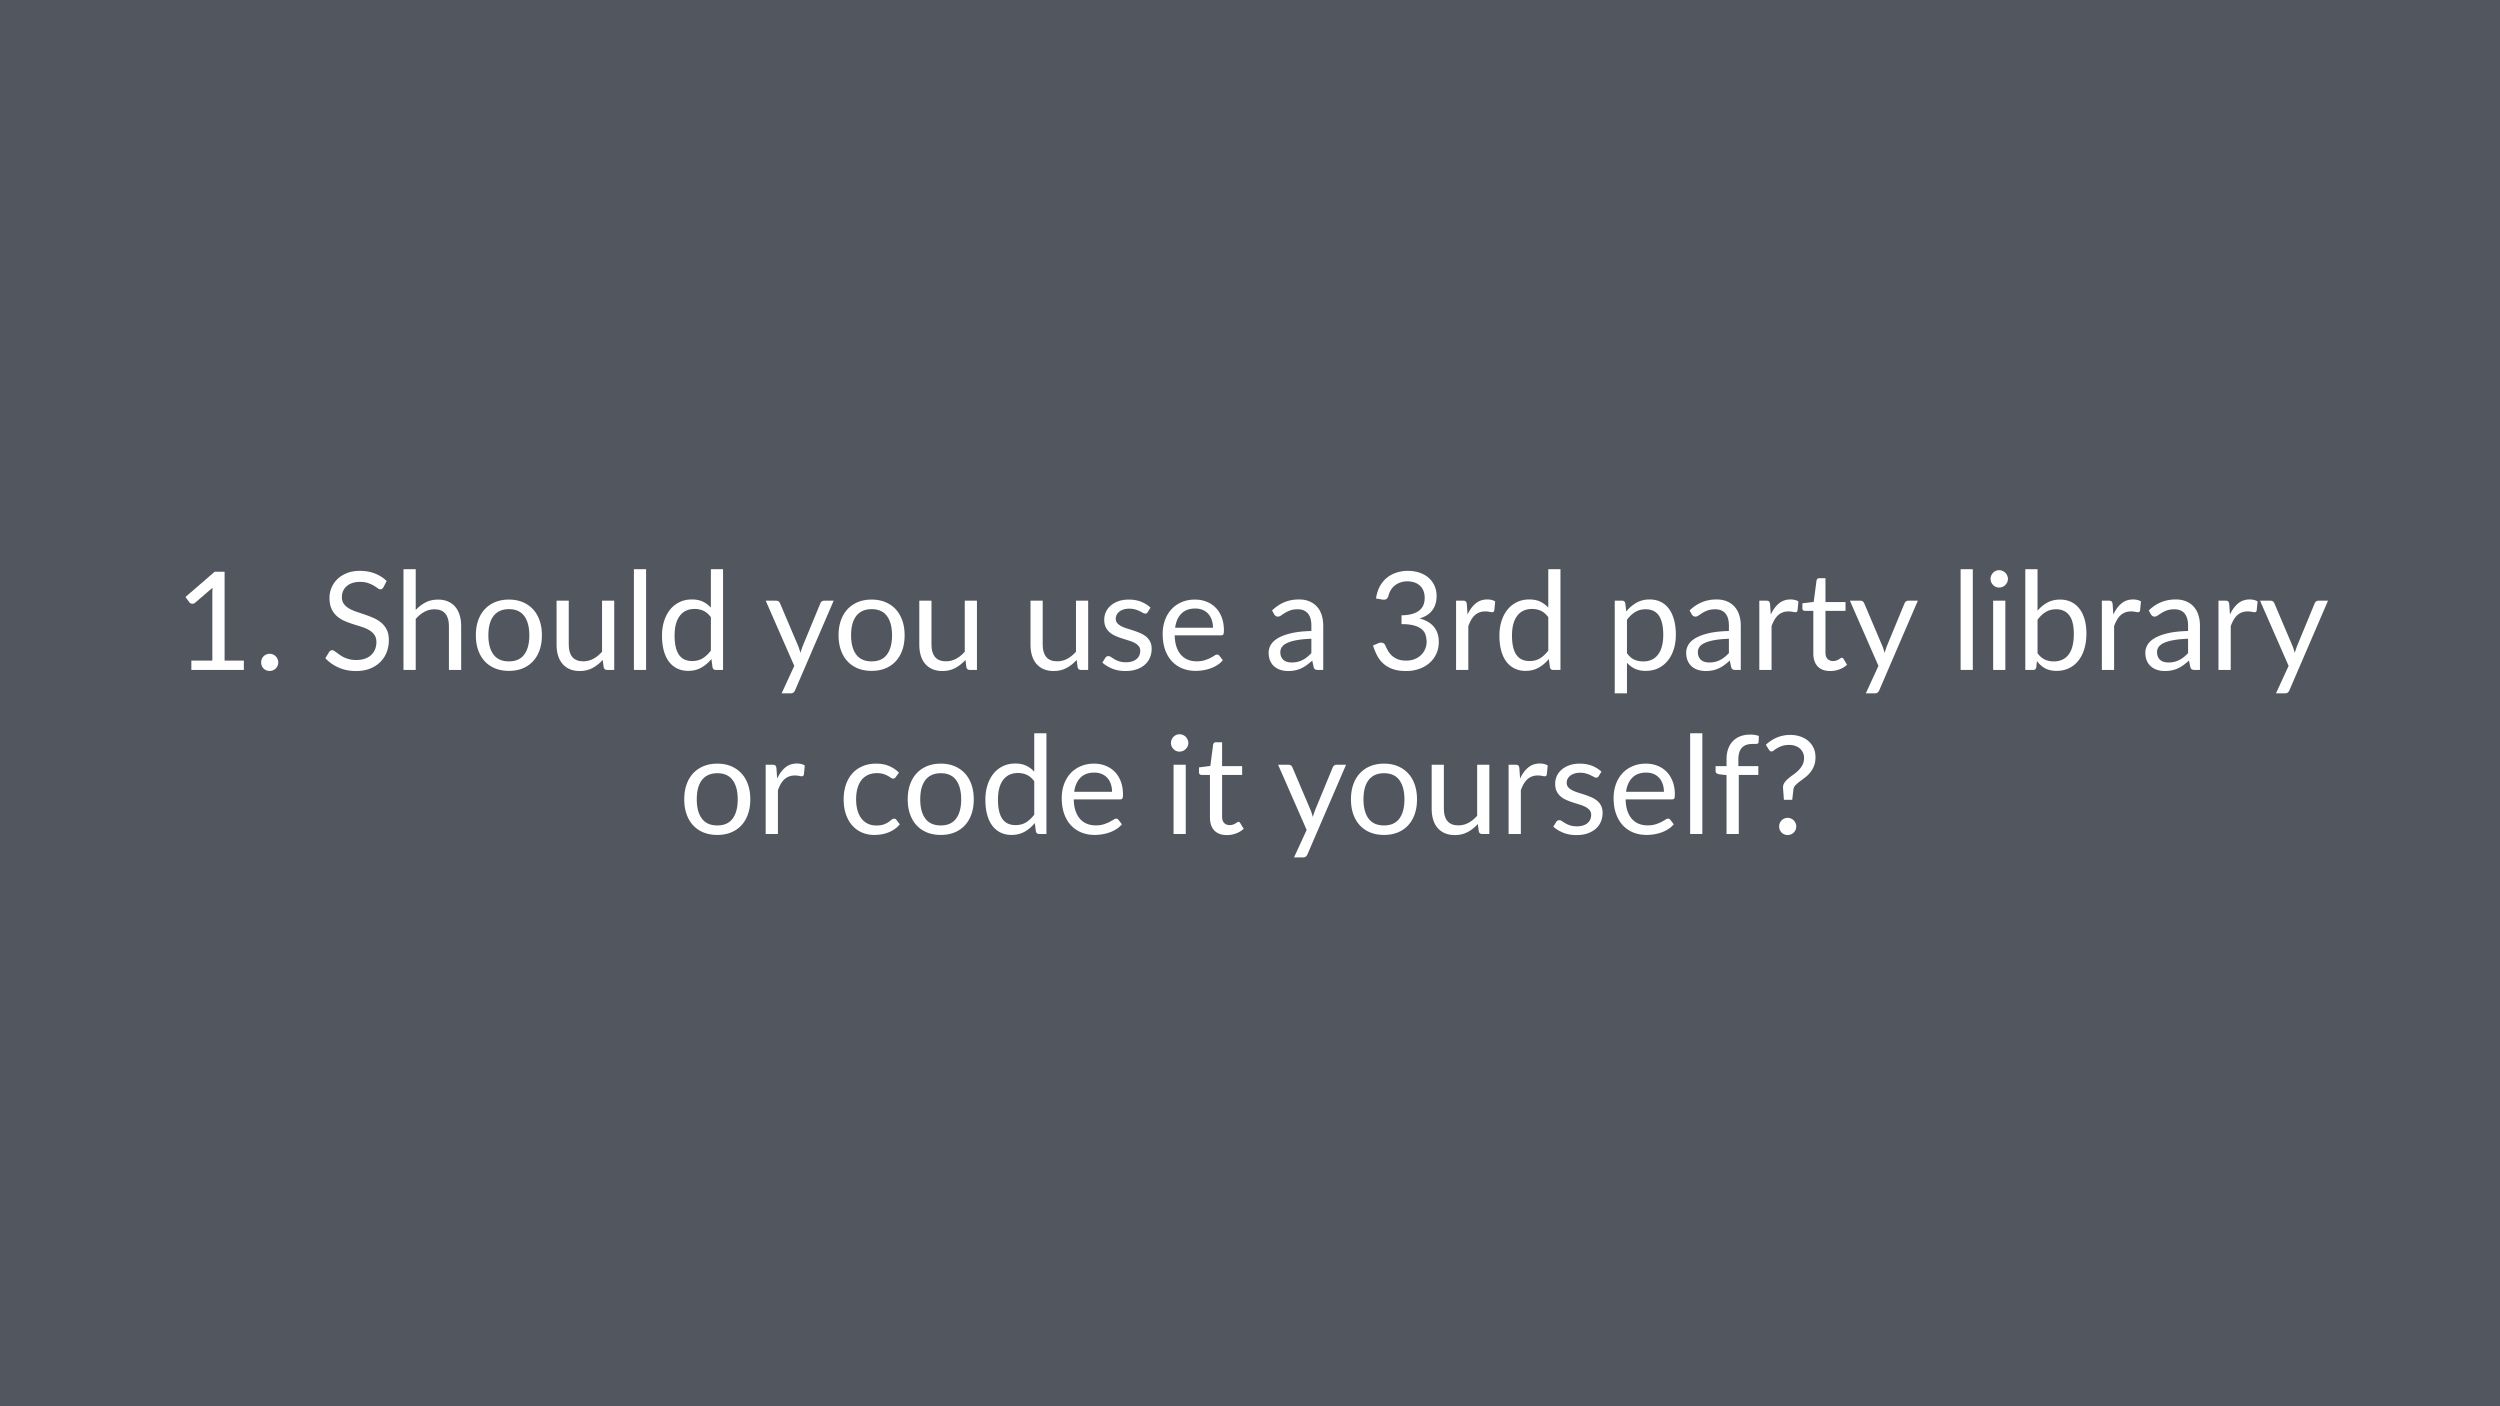 <svg height="960" viewBox="0 0 1280 720" width="1280pt" xmlns="http://www.w3.org/2000/svg" xmlns:xlink="http://www.w3.org/1999/xlink"><symbol id="a" overflow="visible"><path d="m8.75-4.766h10.75v-34.187c0-.977.031-2.016.094-3.11l-8.922 7.657c-.305.261-.606.422-.906.484a2.467 2.467 0 0 1 -.844.016 2.258 2.258 0 0 1 -.719-.282 1.764 1.764 0 0 1 -.5-.468l-1.969-2.688 14.954-12.922h5.078v45.5h9.859v4.766h-26.875zm0 0"/></symbol><symbol id="b" overflow="visible"><path d="m3.89-3.844c0-.613.11-1.187.329-1.719.218-.539.52-1.007.906-1.406a4.252 4.252 0 0 1 1.375-.937 4.21 4.21 0 0 1 1.719-.36c.613 0 1.187.121 1.719.36.539.23 1.007.543 1.406.937.394.399.707.867.937 1.407.239.53.36 1.105.36 1.718a4.19 4.19 0 0 1 -.36 1.735c-.23.523-.543.98-.937 1.375a4.187 4.187 0 0 1 -1.406.921 4.342 4.342 0 0 1 -1.72.344c-.604-0-1.178-.117-1.718-.344a3.982 3.982 0 0 1 -1.375-.921 4.32 4.32 0 0 1 -.906-1.375 4.511 4.511 0 0 1 -.328-1.735zm0 0"/></symbol><symbol id="c" overflow="visible"><path d="m32.063-42.313c-.211.344-.438.606-.688.782-.242.18-.54.265-.89.265-.4 0-.868-.195-1.407-.593a23.507 23.507 0 0 0 -2.015-1.313c-.805-.476-1.774-.914-2.907-1.312-1.125-.395-2.492-.594-4.093-.594-1.524 0-2.86.203-4.016.61-1.156.406-2.125.964-2.906 1.671a6.794 6.794 0 0 0 -1.766 2.469c-.398.937-.594 1.953-.594 3.047 0 1.406.344 2.574 1.031 3.5.688.918 1.594 1.703 2.72 2.36 1.132.648 2.421 1.21 3.859 1.687 1.437.48 2.906.98 4.406 1.5a49.137 49.137 0 0 1 4.406 1.734 15.537 15.537 0 0 1 3.86 2.422c1.132.98 2.046 2.183 2.734 3.61.687 1.417 1.031 3.167 1.031 5.25 0 2.187-.375 4.245-1.125 6.171a14.29 14.29 0 0 1 -3.281 5.031c-1.43 1.418-3.188 2.54-5.281 3.36-2.086.812-4.453 1.219-7.111 1.219-3.273 0-6.242-.586-8.906-1.766-2.656-1.176-4.93-2.77-6.813-4.781l1.954-3.22c.187-.257.414-.472.687-.64.27-.176.567-.265.89-.265.302 0 .645.125 1.032.375.383.242.82.546 1.313.921.488.368 1.046.774 1.671 1.22a14.72 14.72 0 0 0 2.157 1.218c.812.375 1.726.688 2.75.938 1.03.242 2.187.359 3.468.359 1.614 0 3.051-.219 4.313-.656 1.258-.446 2.328-1.07 3.203-1.875a7.943 7.943 0 0 0 2-2.891c.469-1.125.703-2.375.703-3.75 0-1.508-.344-2.75-1.031-3.719-.688-.968-1.594-1.781-2.719-2.437-1.117-.657-2.398-1.207-3.844-1.657-1.449-.457-2.922-.925-4.422-1.406a47.546 47.546 0 0 1 -4.406-1.656 14.598 14.598 0 0 1 -3.844-2.453c-1.117-1-2.023-2.25-2.718-3.75-.688-1.508-1.032-3.375-1.032-5.594 0-1.77.344-3.484 1.032-5.14a13.296 13.296 0 0 1 3.015-4.422c1.32-1.282 2.942-2.305 4.86-3.078 1.926-.77 4.14-1.157 6.64-1.157 2.801 0 5.348.446 7.641 1.328 2.3.887 4.328 2.172 6.078 3.86zm0 0"/></symbol><symbol id="d" overflow="visible"><path d="m4.938 0v-51.563h6.265v20.876c1.508-1.614 3.188-2.907 5.031-3.875 1.844-.97 3.97-1.454 6.375-1.454 1.938 0 3.645.325 5.125.97 1.477.636 2.711 1.542 3.703 2.718 1 1.18 1.754 2.601 2.266 4.266.508 1.656.766 3.484.766 5.484v22.578h-6.266v-22.578c0-2.676-.617-4.754-1.844-6.235-1.218-1.488-3.074-2.234-5.562-2.234-1.875 0-3.617.445-5.219 1.328-1.594.887-3.055 2.09-4.375 3.61v26.109zm0 0"/></symbol><symbol id="e" overflow="visible"><path d="m19.875-36.016c2.594 0 4.926.434 7 1.297 2.082.867 3.86 2.09 5.328 3.672 1.469 1.586 2.594 3.508 3.375 5.766.781 2.25 1.172 4.761 1.172 7.531 0 2.805-.39 5.324-1.172 7.563-.781 2.242-1.906 4.156-3.375 5.75-1.469 1.585-3.246 2.804-5.328 3.656-2.074.844-4.406 1.265-7 1.265-2.617 0-4.969-.421-7.063-1.265-2.085-.852-3.859-2.07-5.328-3.656-1.468-1.594-2.593-3.508-3.375-5.75-.78-2.239-1.171-4.758-1.171-7.563 0-2.77.39-5.281 1.171-7.531.782-2.258 1.907-4.18 3.375-5.766 1.47-1.582 3.243-2.805 5.329-3.672 2.093-.863 4.445-1.297 7.062-1.297zm0 31.641c3.5 0 6.113-1.172 7.844-3.516 1.726-2.343 2.593-5.613 2.593-9.812 0-4.227-.867-7.52-2.593-9.875-1.73-2.352-4.344-3.531-7.844-3.531-1.773 0-3.32.304-4.64.906a8.608 8.608 0 0 0 -3.282 2.625c-.875 1.148-1.531 2.555-1.969 4.219-.43 1.668-.64 3.554-.64 5.656 0 4.2.867 7.469 2.61 9.812 1.737 2.344 4.378 3.516 7.921 3.516zm0 0"/></symbol><symbol id="f" overflow="visible"><path d="m10.813-35.453v22.61c0 2.687.609 4.765 1.828 6.234 1.226 1.468 3.101 2.203 5.625 2.203 1.82 0 3.535-.43 5.14-1.297 1.614-.863 3.098-2.067 4.453-3.61v-26.14h6.235v35.453h-3.719c-.887 0-1.445-.43-1.672-1.297l-.5-3.812c-1.531 1.699-3.258 3.069-5.172 4.109-1.918 1.04-4.11 1.563-6.578 1.563-1.937 0-3.652-.32-5.14-.954-1.481-.644-2.72-1.55-3.72-2.718-1-1.164-1.757-2.579-2.265-4.235-.5-1.656-.75-3.488-.75-5.5v-22.61zm0 0"/></symbol><symbol id="g" overflow="visible"><path d="m11.375-51.563v51.563h-6.234v-51.563zm0 0"/></symbol><symbol id="h" overflow="visible"><path d="m30.563 0c-.899 0-1.461-.43-1.688-1.297l-.563-4.297c-1.511 1.844-3.246 3.32-5.203 4.422-1.949 1.106-4.179 1.656-6.687 1.656-2.031 0-3.875-.39-5.531-1.171-1.657-.782-3.07-1.926-4.235-3.438-1.168-1.52-2.07-3.41-2.703-5.672-.625-2.258-.937-4.863-.937-7.812 0-2.614.347-5.047 1.046-7.297.696-2.25 1.696-4.203 3-5.86a13.94 13.94 0 0 1 4.813-3.89c1.906-.946 4.05-1.422 6.438-1.422 2.164 0 4.023.371 5.578 1.11 1.55.73 2.93 1.757 4.14 3.077v-19.672h6.235v51.563zm-12.125-4.547c2.062 0 3.851-.46 5.375-1.39 1.53-.938 2.937-2.258 4.218-3.97v-17.109c-1.168-1.539-2.43-2.625-3.781-3.25-1.355-.632-2.871-.953-4.547-.953-3.293 0-5.824 1.18-7.594 3.532-1.773 2.355-2.656 5.714-2.656 10.078 0 2.312.195 4.293.594 5.937.394 1.649.976 3 1.75 4.063.77 1.062 1.71 1.84 2.828 2.328 1.125.492 2.395.734 3.813.734zm0 0"/></symbol><symbol id="i" overflow="visible"><path d="m15.75 10.469c-.21.469-.477.836-.797 1.11-.312.28-.793.421-1.437.421h-4.626l6.468-14.063-14.624-33.39h5.391c.54 0 .969.137 1.281.406.313.262.524.559.64.89l9.485 22.329c.188.531.364 1.055.532 1.562.164.5.304 1.016.421 1.547.301-1.05.649-2.097 1.047-3.14l9.203-22.297c.133-.375.368-.68.703-.922.344-.25.727-.375 1.157-.375h4.937zm0 0"/></symbol><symbol id="j" overflow="visible"><path d="m25.578-29.61c-.273.512-.7.766-1.281.766-.356 0-.758-.125-1.203-.375-.438-.258-.98-.547-1.625-.86-.637-.32-1.403-.612-2.297-.874-.887-.27-1.934-.406-3.14-.406-1.055 0-2 .136-2.845.406-.835.262-1.546.625-2.14 1.094a4.985 4.985 0 0 0 -1.375 1.64 4.357 4.357 0 0 0 -.469 2c0 .918.258 1.68.781 2.282.532.605 1.227 1.132 2.094 1.578.863.437 1.844.828 2.938 1.172 1.093.335 2.218.695 3.375 1.078 1.156.386 2.28.812 3.375 1.28a12.21 12.21 0 0 1 2.937 1.75 7.937 7.937 0 0 1 2.078 2.579c.532 1.012.797 2.23.797 3.656 0 1.625-.293 3.137-.875 4.531a9.984 9.984 0 0 1 -2.594 3.61c-1.136 1.012-2.53 1.808-4.187 2.39-1.656.583-3.574.875-5.75.875-2.469.001-4.712-.402-6.719-1.202-2.012-.812-3.715-1.847-5.11-3.109l1.47-2.375c.187-.3.406-.531.656-.688.258-.164.586-.25.984-.25.426 0 .867.165 1.328.485.469.324 1.035.683 1.703 1.078.664.398 1.477.762 2.438 1.094.957.324 2.144.484 3.562.484 1.22 0 2.282-.156 3.188-.469.914-.312 1.676-.734 2.281-1.265a5.164 5.164 0 0 0 1.344-1.86 5.89 5.89 0 0 0 .437-2.25c0-.976-.265-1.785-.797-2.421-.523-.645-1.214-1.196-2.078-1.657-.867-.457-1.851-.851-2.953-1.187a585.99 585.99 0 0 1 -3.39-1.063 38.8 38.8 0 0 1 -3.407-1.281 12.028 12.028 0 0 1 -2.953-1.797 8.095 8.095 0 0 1 -2.078-2.687c-.523-1.063-.781-2.348-.781-3.86 0-1.351.273-2.656.828-3.906a9.483 9.483 0 0 1 2.453-3.281c1.07-.946 2.39-1.703 3.953-2.266 1.563-.562 3.348-.844 5.36-.844 2.332 0 4.425.371 6.28 1.11 1.852.73 3.458 1.734 4.813 3.015zm0 0"/></symbol><symbol id="k" overflow="visible"><path d="m19.453-36.016c2.125 0 4.086.36 5.89 1.078 1.813.711 3.38 1.735 4.704 3.079 1.32 1.336 2.351 2.992 3.094 4.968.75 1.97 1.125 4.215 1.125 6.735 0 .98-.106 1.636-.313 1.968-.21.325-.605.485-1.187.485h-23.703c.05 2.242.351 4.187.906 5.844.562 1.656 1.332 3.039 2.312 4.14a9.269 9.269 0 0 0 3.5 2.485c1.352.554 2.867.828 4.547.828 1.57 0 2.922-.18 4.047-.547 1.133-.363 2.11-.754 2.922-1.172.82-.414 1.504-.805 2.047-1.172.55-.363 1.023-.547 1.422-.547.507 0 .906.2 1.187.594l1.75 2.281a11.872 11.872 0 0 1 -2.766 2.438 17.416 17.416 0 0 1 -3.453 1.703 21.84 21.84 0 0 1 -3.797.984 23.378 23.378 0 0 1 -3.875.328c-2.449 0-4.71-.414-6.78-1.234a15.034 15.034 0 0 1 -5.36-3.64c-1.5-1.603-2.672-3.584-3.516-5.939-.836-2.352-1.25-5.055-1.25-8.11 0-2.476.38-4.789 1.14-6.937.759-2.145 1.849-4.004 3.266-5.578 1.426-1.57 3.165-2.805 5.22-3.703 2.05-.907 4.359-1.36 6.921-1.36zm.14 4.578c-3.011 0-5.382.872-7.109 2.61-1.718 1.742-2.789 4.152-3.203 7.234h19.39c0-1.445-.21-2.77-.624-3.968-.406-1.208-1-2.25-1.781-3.125a7.972 7.972 0 0 0 -2.86-2.032c-1.117-.476-2.386-.718-3.812-.718zm0 0"/></symbol><symbol id="l" overflow="visible"><path d="m27.469 0c-.606 0-1.074-.098-1.407-.297-.324-.195-.574-.586-.75-1.172l-.703-3.328a37.985 37.985 0 0 1 -2.75 2.266 17.129 17.129 0 0 1 -2.797 1.671 14.13 14.13 0 0 1 -3.124 1.047c-1.105.25-2.335.376-3.687.376-1.375 0-2.672-.196-3.89-.579a9 9 0 0 1 -3.174-1.734c-.899-.77-1.606-1.742-2.125-2.922-.524-1.176-.782-2.57-.782-4.187 0-1.395.38-2.739 1.14-4.032.77-1.3 2.02-2.453 3.75-3.453 1.727-1 3.977-1.82 6.75-2.468 2.782-.645 6.192-1.016 10.235-1.11v-2.765c0-2.75-.601-4.829-1.797-6.235-1.187-1.414-2.922-2.125-5.203-2.125-1.543 0-2.836.195-3.875.578-1.043.387-1.945.82-2.703 1.297-.75.48-1.402.914-1.953 1.297-.543.387-1.086.578-1.625.578-.418 0-.781-.11-1.094-.328a3.098 3.098 0 0 1 -.765-.828l-1.11-2c1.957-1.883 4.067-3.29 6.328-4.219 2.258-.937 4.77-1.406 7.532-1.406 1.976 0 3.738.328 5.28.984 1.54.649 2.833 1.555 3.876 2.719 1.05 1.168 1.844 2.578 2.375 4.234.539 1.657.812 3.477.812 5.453v22.688zm-13.36-3.813c1.094 0 2.094-.109 3-.328a12.235 12.235 0 0 0 2.578-.953 12.87 12.87 0 0 0 2.297-1.5 21.998 21.998 0 0 0 2.172-2.015v-7.344c-2.875.094-5.324.324-7.343.687-2.012.356-3.657.825-4.938 1.407-1.273.586-2.195 1.273-2.766 2.062a4.487 4.487 0 0 0 -.843 2.656c0 .938.148 1.746.453 2.422.3.68.71 1.235 1.234 1.672.531.43 1.149.742 1.86.938.707.199 1.472.296 2.296.296zm0 0"/></symbol><symbol id="m" overflow="visible"><path d="m20.938-50.719c2.113 0 4.066.309 5.859.922 1.8.606 3.348 1.469 4.64 2.594a11.586 11.586 0 0 1 3.032 4.047c.726 1.586 1.093 3.343 1.093 5.281 0 1.594-.21 3.016-.624 4.266a10.326 10.326 0 0 1 -1.75 3.28c-.75.95-1.665 1.75-2.735 2.407-1.074.649-2.277 1.168-3.61 1.563 3.27.867 5.727 2.312 7.376 4.343 1.644 2.032 2.468 4.575 2.468 7.625 0 2.313-.437 4.391-1.312 6.235a14.09 14.09 0 0 1 -3.594 4.719c-1.523 1.292-3.293 2.28-5.312 2.968-2.012.689-4.172 1.031-6.485 1.031-2.656 0-4.933-.335-6.828-1-1.886-.664-3.484-1.582-4.797-2.75a14.725 14.725 0 0 1 -3.218-4.14 31.436 31.436 0 0 1 -2.125-5.203l2.687-1.125c.695-.301 1.379-.38 2.047-.235.664.137 1.148.524 1.453 1.157.3.648.68 1.43 1.14 2.343.458.907 1.083 1.782 1.876 2.625.789.836 1.797 1.543 3.015 2.125 1.227.586 2.79.875 4.688.875 1.75 0 3.281-.28 4.594-.843 1.32-.57 2.422-1.313 3.297-2.22a9.27 9.27 0 0 0 1.968-3.046c.446-1.125.672-2.234.672-3.328 0-1.352-.18-2.586-.531-3.703-.344-1.125-.996-2.094-1.953-2.907-.961-.82-2.274-1.468-3.938-1.937-1.668-.469-3.808-.703-6.422-.703v-4.516c2.145-.02 3.97-.25 5.47-.687 1.507-.446 2.733-1.055 3.671-1.828.945-.77 1.633-1.692 2.063-2.766.437-1.07.656-2.258.656-3.563 0-1.445-.23-2.707-.688-3.78-.449-1.071-1.074-1.958-1.875-2.657a7.649 7.649 0 0 0 -2.812-1.578 11.352 11.352 0 0 0 -3.516-.531c-1.262 0-2.433.187-3.515.562a9.579 9.579 0 0 0 -2.875 1.563 9.052 9.052 0 0 0 -2.079 2.359 9.17 9.17 0 0 0 -1.187 3c-.305.824-.684 1.371-1.14 1.64-.462.262-1.118.337-1.97.22l-3.265-.563c.332-2.281.96-4.3 1.89-6.063.938-1.77 2.118-3.25 3.547-4.437 1.438-1.188 3.082-2.086 4.938-2.703 1.851-.625 3.86-.938 6.015-.938zm0 0"/></symbol><symbol id="n" overflow="visible"><path d="m4.938 0v-35.453h3.562c.676 0 1.145.133 1.406.39.258.25.438.696.531 1.329l.376 5.39c1.124-2.426 2.507-4.32 4.156-5.687 1.644-1.364 3.644-2.047 6-2.047a9.2 9.2 0 0 1 2.14.25 5.502 5.502 0 0 1 1.844.766l-.453 4.64c-.137.586-.484.875-1.047.875-.336 0-.82-.066-1.453-.203a10.275 10.275 0 0 0 -2.125-.203c-1.117 0-2.117.172-3 .515a7.226 7.226 0 0 0 -2.375 1.47c-.688.636-1.305 1.421-1.844 2.359-.531.93-1.015 1.996-1.453 3.203v22.406zm0 0"/></symbol><symbol id="o" overflow="visible"><path d="m4.938 12v-47.453h3.75c.882 0 1.43.433 1.64 1.297l.516 4.203c1.52-1.844 3.258-3.32 5.219-4.438 1.957-1.125 4.195-1.687 6.718-1.687 2.051 0 3.907.39 5.563 1.172 1.656.781 3.066 1.937 4.234 3.468 1.164 1.524 2.063 3.418 2.688 5.688.632 2.262.953 4.86.953 7.797 0 2.617-.352 5.047-1.047 7.297-.7 2.25-1.711 4.199-3.031 5.844a14.102 14.102 0 0 1 -4.828 3.89c-1.9.938-4.04 1.406-6.423 1.406-2.168 0-4.028-.359-5.578-1.078-1.555-.726-2.922-1.754-4.11-3.078v15.672zm15.812-43.047c-2.031 0-3.813.469-5.344 1.406-1.523.93-2.922 2.246-4.203 3.953v17.141c1.113 1.543 2.352 2.633 3.719 3.266 1.363.625 2.89.937 4.578.937 3.313 0 5.852-1.176 7.625-3.531 1.77-2.352 2.656-5.71 2.656-10.078 0-2.313-.203-4.297-.61-5.953-.405-1.657-.995-3.016-1.765-4.078-.773-1.063-1.718-1.836-2.843-2.328-1.118-.489-2.387-.735-3.813-.735zm0 0"/></symbol><symbol id="p" overflow="visible"><path d="m15.813.563c-2.793 0-4.946-.782-6.454-2.344-1.5-1.563-2.25-3.817-2.25-6.766v-21.687h-4.279a1.4 1.4 0 0 1 -.938-.328c-.262-.227-.391-.579-.391-1.047v-2.485l5.813-.734 1.436-10.953c.07-.352.227-.64.469-.86.25-.218.57-.328.969-.328h3.14v12.219h10.266v4.516h-10.266v21.28c0 1.493.36 2.602 1.078 3.329.727.719 1.664 1.078 2.813 1.078.656 0 1.222-.086 1.703-.266.476-.175.89-.367 1.234-.578.352-.207.649-.398.89-.578.25-.176.47-.265.657-.265.32 0 .613.199.875.593l1.813 2.985c-1.075 1-2.371 1.789-3.891 2.36-1.512.57-3.074.859-4.688.859zm0 0"/></symbol><symbol id="q" overflow="visible"><path d="m11.516-35.453v35.453h-6.236v-35.453zm1.328-11.125c0 .605-.125 1.172-.375 1.703a4.787 4.787 0 0 1 -.969 1.39c-.406.407-.887.731-1.438.97a4.475 4.475 0 0 1 -1.734.343 4.227 4.227 0 0 1 -1.703-.344 4.497 4.497 0 0 1 -1.375-.968 4.814 4.814 0 0 1 -.953-1.391 4.227 4.227 0 0 1 -.344-1.703c0-.613.113-1.192.344-1.734.238-.551.555-1.032.953-1.438a4.323 4.323 0 0 1 1.375-.953 4.11 4.11 0 0 1 1.703-.36c.602 0 1.18.122 1.735.36.55.23 1.03.547 1.437.953.406.406.727.887.969 1.438.25.542.375 1.12.375 1.734zm0 0"/></symbol><symbol id="r" overflow="visible"><path d="m4.938 0v-51.563h6.265v21.25c1.469-1.75 3.145-3.132 5.031-4.156 1.895-1.031 4.067-1.547 6.516-1.547 2.07 0 3.941.399 5.61 1.188 1.675.793 3.097 1.945 4.265 3.453 1.164 1.5 2.055 3.324 2.672 5.469.613 2.148.922 4.562.922 7.25 0 2.875-.352 5.492-1.047 7.843-.7 2.356-1.711 4.368-3.031 6.032a13.713 13.713 0 0 1 -4.813 3.89c-1.887.914-4.008 1.375-6.36 1.375-2.335 0-4.304-.437-5.905-1.312-1.594-.875-2.985-2.113-4.172-3.719l-.329 3.219c-.179.887-.714 1.328-1.608 1.328zm15.75-31.047c-2.032 0-3.81.469-5.329 1.406-1.511.93-2.898 2.246-4.156 3.953v17.141c1.145 1.543 2.399 2.633 3.766 3.266 1.363.625 2.86.937 4.484.937 3.344 0 5.899-1.176 7.672-3.531 1.77-2.352 2.656-5.863 2.656-10.531 0-4.344-.789-7.535-2.36-9.578-1.573-2.04-3.82-3.063-6.733-3.063zm0 0"/></symbol><symbol id="s" overflow="visible"><path d="m29.61-29.156a2.882 2.882 0 0 1 -.563.61c-.188.136-.445.202-.766.202-.355 0-.742-.144-1.156-.437-.418-.29-.938-.614-1.563-.969-.617-.352-1.375-.676-2.28-.969-.9-.289-1.997-.437-3.298-.437-1.75 0-3.293.312-4.625.937a9.003 9.003 0 0 0 -3.343 2.672c-.899 1.168-1.575 2.578-2.032 4.235-.449 1.656-.671 3.511-.671 5.562 0 2.148.242 4.059.734 5.734.488 1.668 1.18 3.07 2.078 4.204a8.924 8.924 0 0 0 3.25 2.578c1.281.593 2.71.89 4.297.89 1.508 0 2.754-.176 3.734-.531.989-.363 1.801-.766 2.438-1.203a20.03 20.03 0 0 0 1.61-1.219c.437-.363.862-.547 1.28-.547.508 0 .907.2 1.188.594l1.75 2.281a12.463 12.463 0 0 1 -2.625 2.453c-.98.68-2.04 1.246-3.172 1.704-1.125.449-2.309.777-3.547.984-1.242.207-2.5.312-3.781.312-2.219 0-4.281-.406-6.188-1.218a14.067 14.067 0 0 1 -4.953-3.547c-1.398-1.551-2.492-3.457-3.281-5.719-.793-2.27-1.188-4.852-1.188-7.75 0-2.633.364-5.07 1.094-7.313.739-2.238 1.813-4.164 3.219-5.78 1.414-1.626 3.156-2.891 5.219-3.798 2.07-.914 4.445-1.375 7.125-1.375 2.5 0 4.695.407 6.593 1.22a15.756 15.756 0 0 1 5.063 3.405zm0 0"/></symbol><symbol id="t" overflow="visible"><path d="m7.25 0v-30.14l-3.922-.454c-.492-.113-.898-.289-1.219-.531-.312-.25-.468-.61-.468-1.078v-2.547h5.609v-3.438c0-2.03.281-3.832.844-5.406.57-1.57 1.39-2.898 2.453-3.984 1.062-1.082 2.336-1.906 3.828-2.469 1.5-.562 3.18-.844 5.047-.844 1.594 0 3.05.235 4.375.703l-.14 3.11c-.044.562-.352.871-.923.922-.574.043-1.34.062-2.297.062-1.074 0-2.046.14-2.921.422a5.573 5.573 0 0 0 -2.266 1.375c-.625.625-1.11 1.453-1.453 2.484-.336 1.024-.5 2.29-.5 3.797v3.266h10.219v4.516h-10v30.234zm0 0"/></symbol><symbol id="u" overflow="visible"><path d="m2.828-45.672a21.442 21.442 0 0 1 2.406-1.922 17.174 17.174 0 0 1 2.86-1.61 17.74 17.74 0 0 1 3.36-1.108 17.896 17.896 0 0 1 3.905-.407c1.844 0 3.551.274 5.125.813 1.582.531 2.942 1.289 4.078 2.265a10.493 10.493 0 0 1 2.704 3.578c.656 1.399.984 2.97.984 4.72 0 1.773-.266 3.304-.797 4.593-.523 1.281-1.187 2.406-2 3.375a15.442 15.442 0 0 1 -2.625 2.516c-.937.71-1.828 1.382-2.672 2.015a17.087 17.087 0 0 0 -2.156 1.89c-.594.626-.938 1.325-1.031 2.095l-.625 5.359h-4.266l-.422-5.813c-.094-1.05.102-1.968.594-2.75.488-.78 1.129-1.515 1.922-2.203a30.44 30.44 0 0 1 2.625-2.03 20.237 20.237 0 0 0 2.672-2.22 11.48 11.48 0 0 0 2.093-2.78c.563-1.04.844-2.286.844-3.735 0-1-.203-1.907-.61-2.719a6.176 6.176 0 0 0 -1.608-2.078c-.668-.57-1.465-1.008-2.391-1.313a9.104 9.104 0 0 0 -2.953-.468c-1.43 0-2.653.18-3.672.53-1.012.345-1.867.731-2.563 1.157-.699.418-1.265.805-1.703 1.156-.43.344-.781.516-1.062.516-.586 0-1.04-.266-1.36-.797zm6.828 41.828c0-.613.11-1.187.328-1.719.227-.539.536-1.007.922-1.406a4.252 4.252 0 0 1 1.375-.937 4.21 4.21 0 0 1 1.719-.36c.602 0 1.172.121 1.703.36.54.23 1.008.543 1.406.937.395.399.707.867.938 1.407.238.53.36 1.105.36 1.718a4.19 4.19 0 0 1 -.36 1.735c-.23.523-.543.98-.938 1.375a4.187 4.187 0 0 1 -1.406.921 4.308 4.308 0 0 1 -1.703.344c-.605 0-1.18-.117-1.719-.344a3.982 3.982 0 0 1 -1.375-.921 4.498 4.498 0 0 1 -.922-1.375 4.511 4.511 0 0 1 -.328-1.735zm0 0"/></symbol><path d="m0 0h1280v720h-1280z" fill="#52575f"/><g fill="#fff"><g><use x="89.222" xlink:href="#a" y="343"/><use x="129.822" xlink:href="#b" y="343"/><use x="164.262" xlink:href="#c" y="343"/></g><g><use x="201.643" xlink:href="#d" y="343"/><use x="240.702" xlink:href="#e" y="343"/><use x="280.392" xlink:href="#f" y="343"/></g><g><use x="319.418" xlink:href="#g" y="343"/><use x="335.938" xlink:href="#h" y="343"/></g><use x="391.308" xlink:href="#i" y="343"/><g><use x="426.413" xlink:href="#e" y="343"/><use x="466.103" xlink:href="#f" y="343"/></g><use x="523.048" xlink:href="#f" y="343"/><g><use x="562.072" xlink:href="#j" y="343"/><use x="592.383" xlink:href="#k" y="343"/><use x="647.263" xlink:href="#l" y="343"/><use x="699.972" xlink:href="#m" y="343"/><use x="740.572" xlink:href="#n" y="343"/></g><g><use x="764.688" xlink:href="#h" y="343"/><use x="821.808" xlink:href="#o" y="343"/></g><g><use x="861.043" xlink:href="#l" y="343"/><use x="895.832" xlink:href="#n" y="343"/><use x="921.313" xlink:href="#p" y="343"/></g><use x="946.408" xlink:href="#i" y="343"/><g><use x="998.697" xlink:href="#g" y="343"/><use x="1015.217" xlink:href="#q" y="343"/><use x="1032.017" xlink:href="#r" y="343"/><use x="1071.217" xlink:href="#n" y="343"/></g><g><use x="1096.138" xlink:href="#l" y="343"/><use x="1130.928" xlink:href="#n" y="343"/><use x="1156.408" xlink:href="#i" y="343"/></g><g><use x="347.4" xlink:href="#e" y="427"/><use x="387.09" xlink:href="#n" y="427"/></g><use x="429.02" xlink:href="#s" y="427"/><g><use x="461.815" xlink:href="#e" y="427"/><use x="501.505" xlink:href="#h" y="427"/><use x="540.705" xlink:href="#k" y="427"/><use x="595.585" xlink:href="#q" y="427"/><use x="612.385" xlink:href="#p" y="427"/></g><use x="653.65" xlink:href="#i" y="427"/><g><use x="688.755" xlink:href="#e" y="427"/><use x="728.445" xlink:href="#f" y="427"/></g><g><use x="767.47" xlink:href="#n" y="427"/><use x="792.95" xlink:href="#j" y="427"/><use x="823.26" xlink:href="#k" y="427"/><use x="860.22" xlink:href="#g" y="427"/><use x="876.74" xlink:href="#t" y="427"/></g><use x="901.275" xlink:href="#u" y="427"/></g></svg>